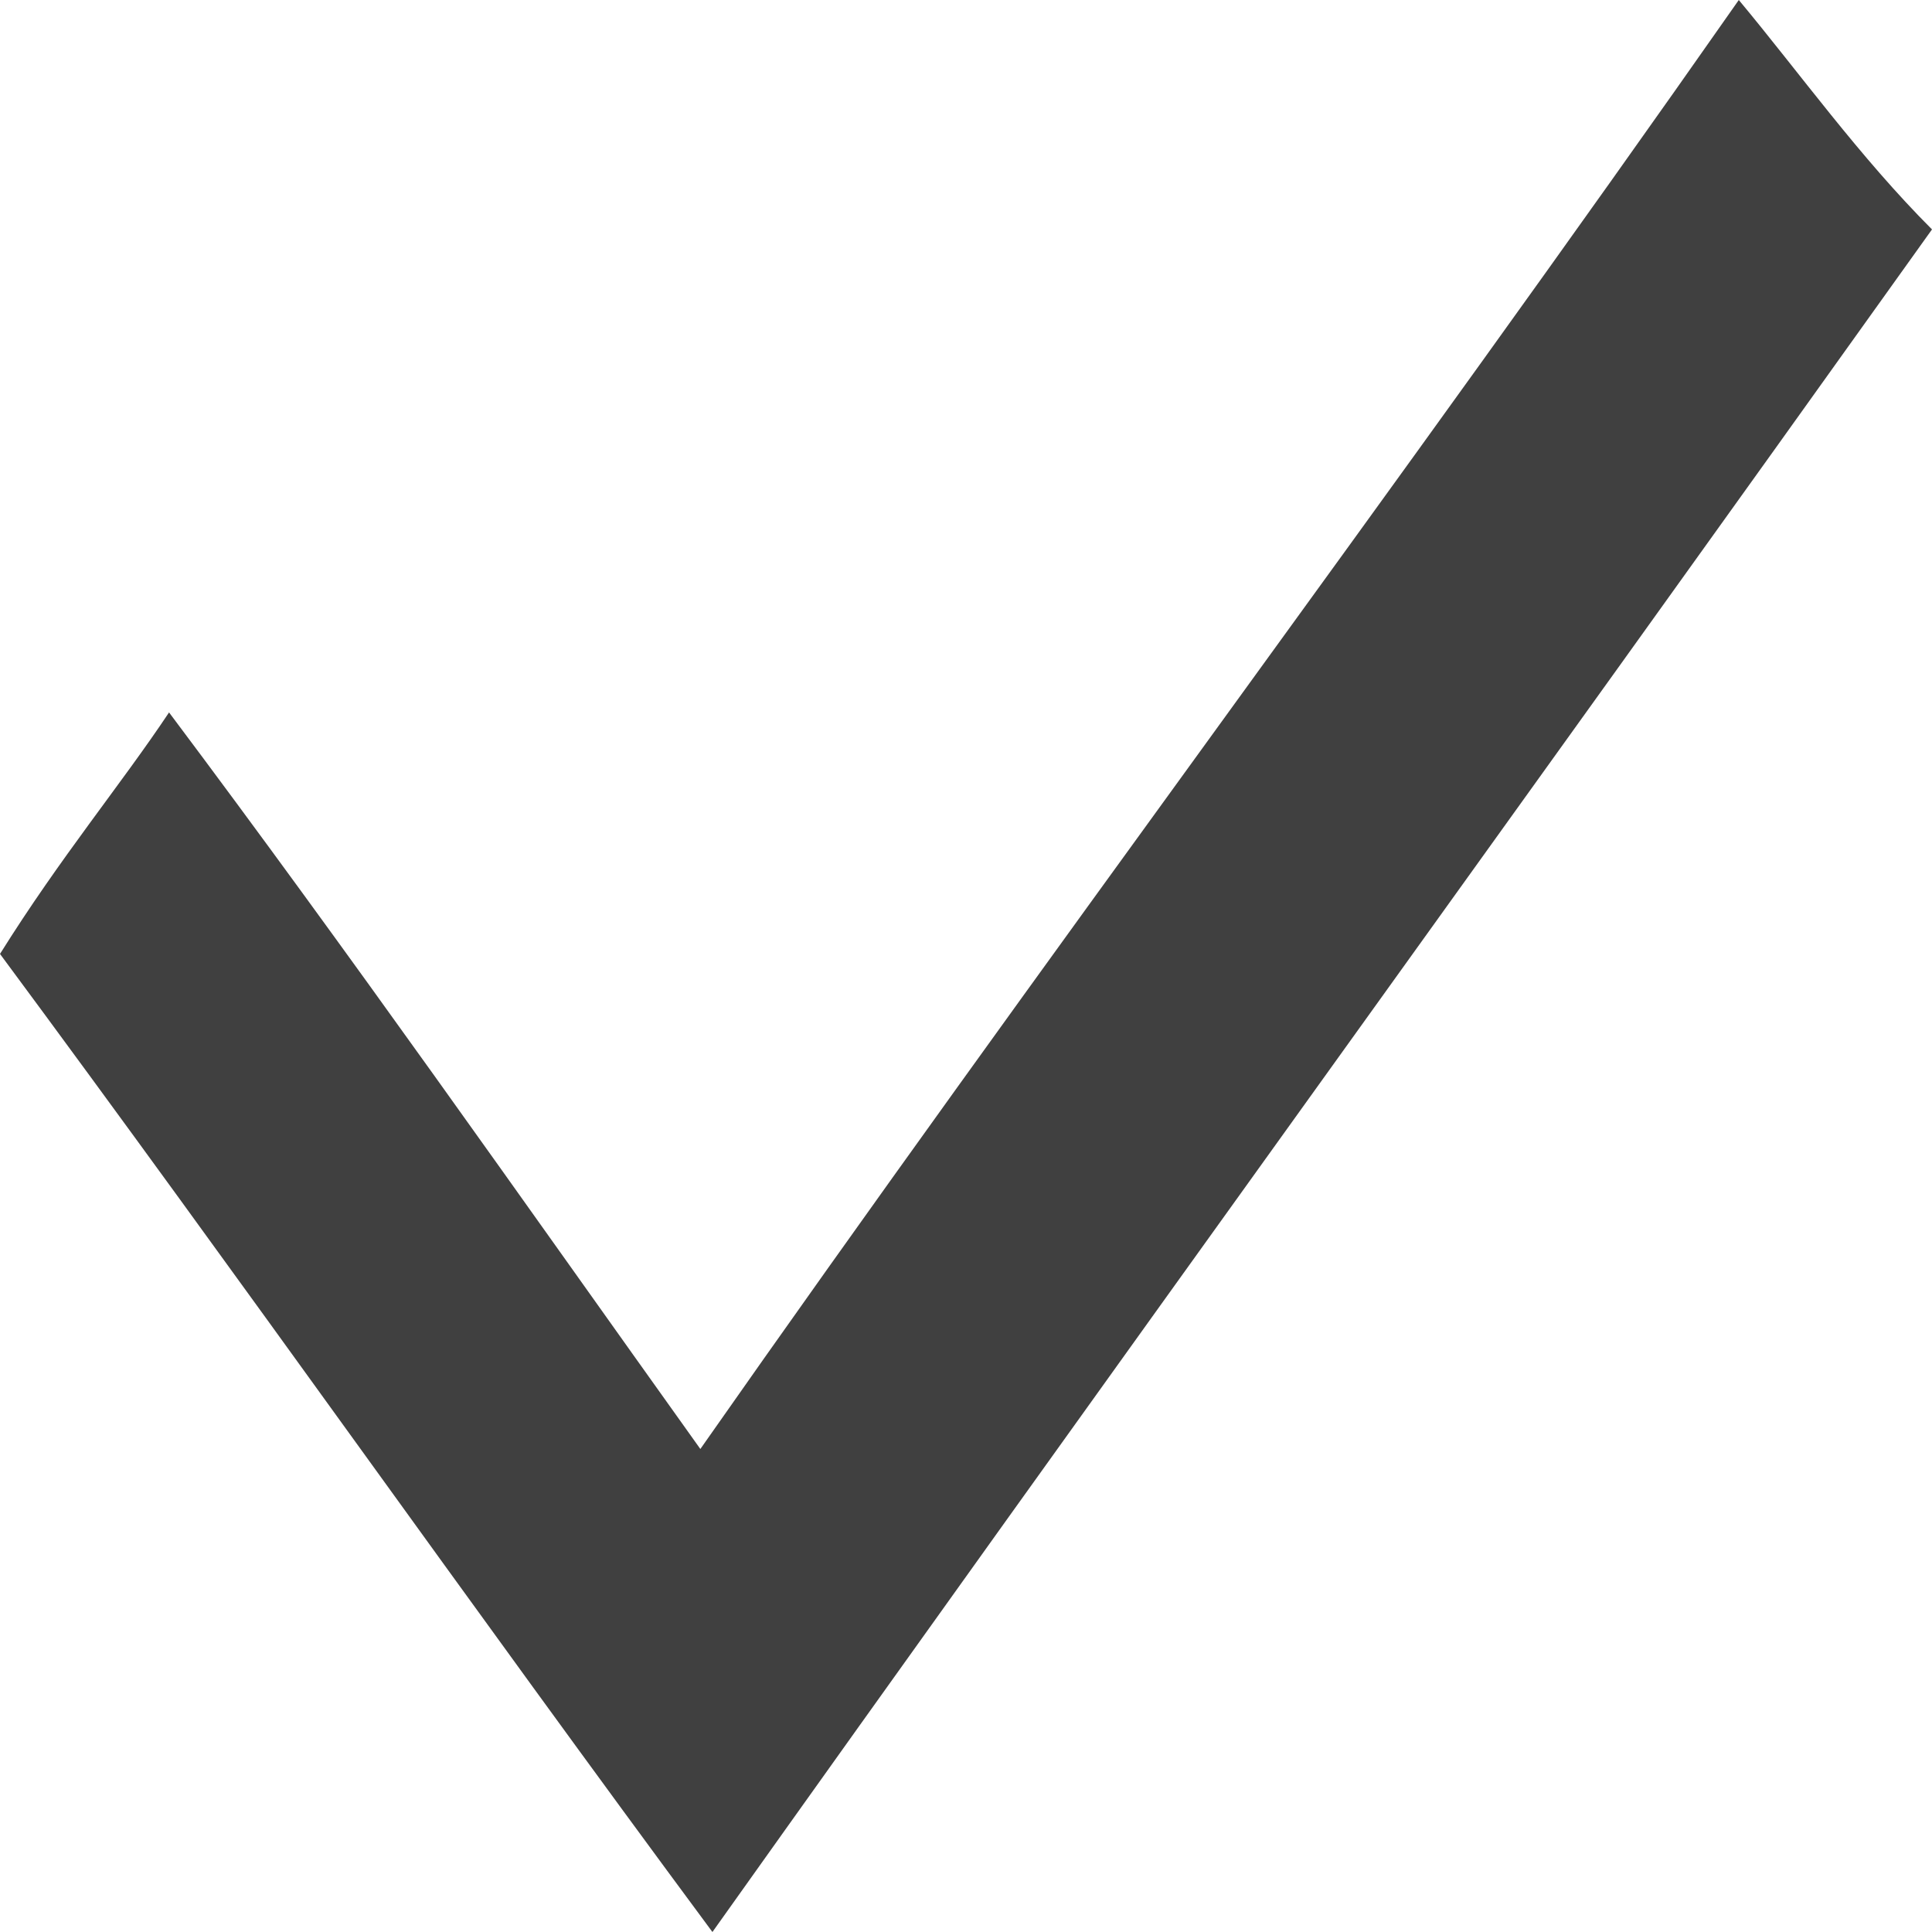 <?xml version="1.0" encoding="utf-8"?>
<svg xmlns="http://www.w3.org/2000/svg" width="16" height="16" xmlns:xlink="http://www.w3.org/1999/xlink" viewBox="0 0 16 16">
    <defs>
        <clipPath id="clippath">
            <path d="M-243.39,4.67c-.24,.02-.42,.21-.4,.42,0,.21,.19,.38,.44,.38h5.06c.26-.02,.45-.21,.43-.44-.02-.19-.19-.35-.41-.37h-5.07s-.03,0-.04,0" style="fill: #b1b1b1;" />
        </clipPath>
        <clipPath id="clippath-2">
            <path d="M-243.39,6.69c-.24,.02-.42,.21-.4,.42,0,.21,.19,.38,.44,.38h8.02c.26-.02,.45-.21,.43-.44-.02-.19-.19-.35-.41-.37h-8.03s-.03,0-.04,0" style="fill: #b1b1b1;" />
        </clipPath>
        <clipPath id="clippath-4">
            <path d="M-243.39,8.51c-.24,.02-.42,.21-.4,.42,0,.21,.19,.38,.44,.38h8.02c.26-.02,.45-.21,.43-.44-.02-.19-.19-.35-.41-.37h-8.03s-.03,0-.04,0" style="fill: #b1b1b1;" />
        </clipPath>
        <clipPath id="clippath-6">
            <path d="M-243.39,10.52c-.24,.02-.42,.21-.4,.42,0,.21,.19,.38,.44,.38h8.02c.26-.02,.45-.21,.43-.44-.02-.19-.19-.35-.41-.37h-8.03s-.03,0-.04,0" style="fill: #b1b1b1;" />
        </clipPath>
    </defs>
    <g id="LinkPDFNT_On">
        <g>
            <g id="Group_933" data-name="Group 933">
                <g>
                    <path d="M-243.39,4.67c-.24,.02-.42,.21-.4,.42,0,.21,.19,.38,.44,.38h5.06c.26-.02,.45-.21,.43-.44-.02-.19-.19-.35-.41-.37h-5.07s-.03,0-.04,0" style="fill: #b1b1b1;" />
                    <g style="clip-path: url(#clippath);">
                        <g id="Group_932" data-name="Group 932">
                            <g id="Group_931" data-name="Group 931">
                                <rect x="-301.35" y="-119.29" width="304.75" height="503.9" style="fill: #b1b1b1;" />
                            </g>
                        </g>
                    </g>
                </g>
            </g>
            <g id="Group_937" data-name="Group 937">
                <g>
                    <path d="M-243.39,6.69c-.24,.02-.42,.21-.4,.42,0,.21,.19,.38,.44,.38h8.02c.26-.02,.45-.21,.43-.44-.02-.19-.19-.35-.41-.37h-8.03s-.03,0-.04,0" style="fill: #b1b1b1;" />
                    <g style="clip-path: url(#clippath-2);">
                        <g id="Group_936" data-name="Group 936">
                            <g id="Group_935" data-name="Group 935">
                                <rect x="-301.35" y="-119.29" width="304.75" height="503.9" style="fill: #b1b1b1;" />
                            </g>
                        </g>
                    </g>
                </g>
            </g>
            <g id="Group_941" data-name="Group 941">
                <g>
                    <path d="M-243.39,8.51c-.24,.02-.42,.21-.4,.42,0,.21,.19,.38,.44,.38h8.02c.26-.02,.45-.21,.43-.44-.02-.19-.19-.35-.41-.37h-8.03s-.03,0-.04,0" style="fill: #b1b1b1;" />
                    <g style="clip-path: url(#clippath-4);">
                        <g id="Group_940" data-name="Group 940">
                            <g id="Group_939" data-name="Group 939">
                                <rect x="-301.35" y="-119.29" width="304.75" height="503.9" style="fill: #b1b1b1;" />
                            </g>
                        </g>
                    </g>
                </g>
            </g>
            <g id="Group_945" data-name="Group 945">
                <g>
                    <path d="M-243.39,10.52c-.24,.02-.42,.21-.4,.42,0,.21,.19,.38,.44,.38h8.02c.26-.02,.45-.21,.43-.44-.02-.19-.19-.35-.41-.37h-8.03s-.03,0-.04,0" style="fill: #b1b1b1;" />
                    <g style="clip-path: url(#clippath-6);">
                        <g id="Group_944" data-name="Group 944">
                            <g id="Group_943" data-name="Group 943">
                                <rect x="-301.35" y="-119.29" width="304.75" height="503.9" style="fill: #b1b1b1;" />
                            </g>
                        </g>
                    </g>
                </g>
            </g>
        </g>
    </g>
    <g id="Warning">
        <path d="M5.9,16C3.9,13.3,2,10.6,0,7.9c.5-.8,1-1.4,1.4-2,1.5,2,2.9,4,4.4,6.1C8.6,8,11.6,4,14.4,0c.5,.6,1,1.3,1.6,1.9-3.5,4.9-6.9,9.6-10.1,14.1Z" style="fill: #404040;" />
    </g>
</svg>
